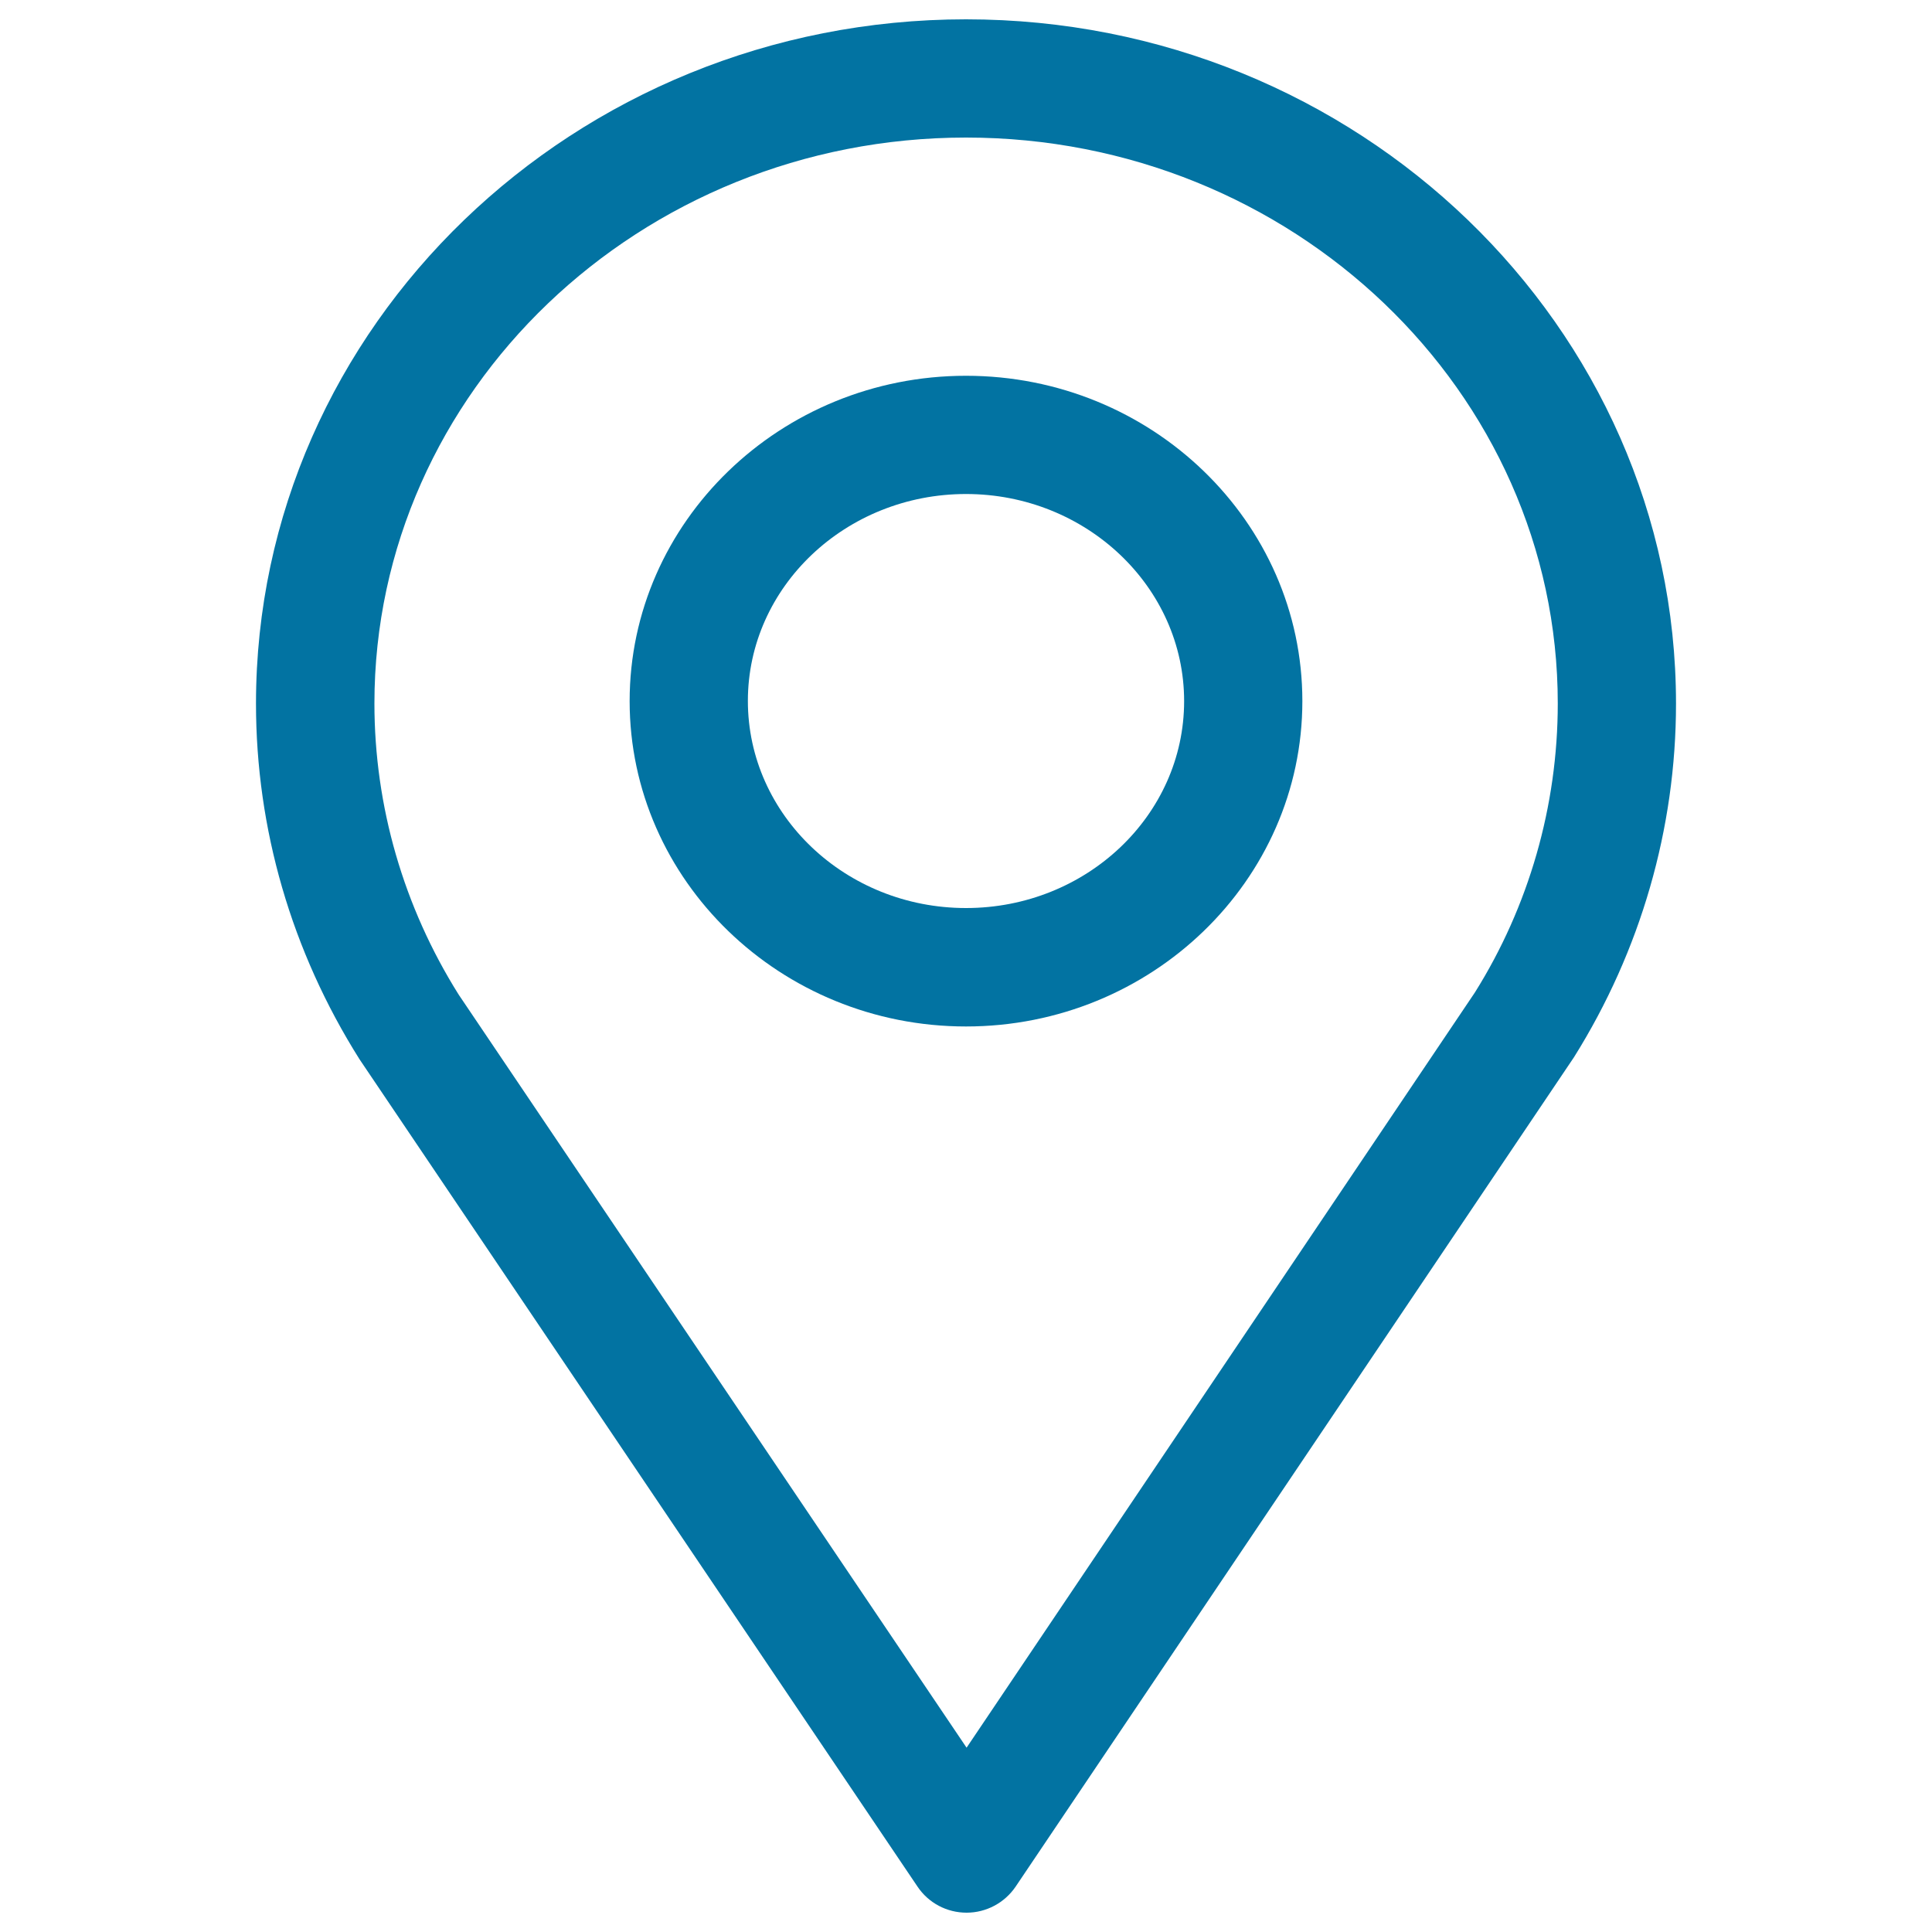 <svg xmlns="http://www.w3.org/2000/svg" viewBox="0 0 1000 1000" style="fill:#0273a2">
<title>Thumbtack SVG icon</title>
<path d="M474.9,976.5c5.7,8.5,15.2,13.5,25.4,13.5l0,0c10.2,0,19.7-5.1,25.4-13.5l289-429.3c34.5-55.1,52.8-118.4,52.8-183C867.5,168.9,702.7,10,500,10c-202.7,0-367.5,158.9-367.5,354.2c0,64.7,18.3,128.1,53.6,184.1L474.9,976.5z M500,71.2c168.9,0,306.3,131.4,306.3,292.9c0,53.1-15,105.1-42.9,149.6L500.3,904.6L237.4,514.8c-28.5-45.4-43.6-97.5-43.6-150.7C193.8,202.6,331.2,71.2,500,71.2z"/><path d="M500,531.3c96,0,174.1-75.6,174.1-168.4c0-92.9-78.1-168.4-174.1-168.4c-96,0-174.1,75.6-174.1,168.4C325.9,455.7,404,531.3,500,531.3z M500,255.7c62.2,0,112.9,48.1,112.9,107.2C612.9,422,562.3,470,500,470c-62.3,0-112.9-48.1-112.9-107.2C387.1,303.7,437.8,255.7,500,255.7z"/>
</svg>